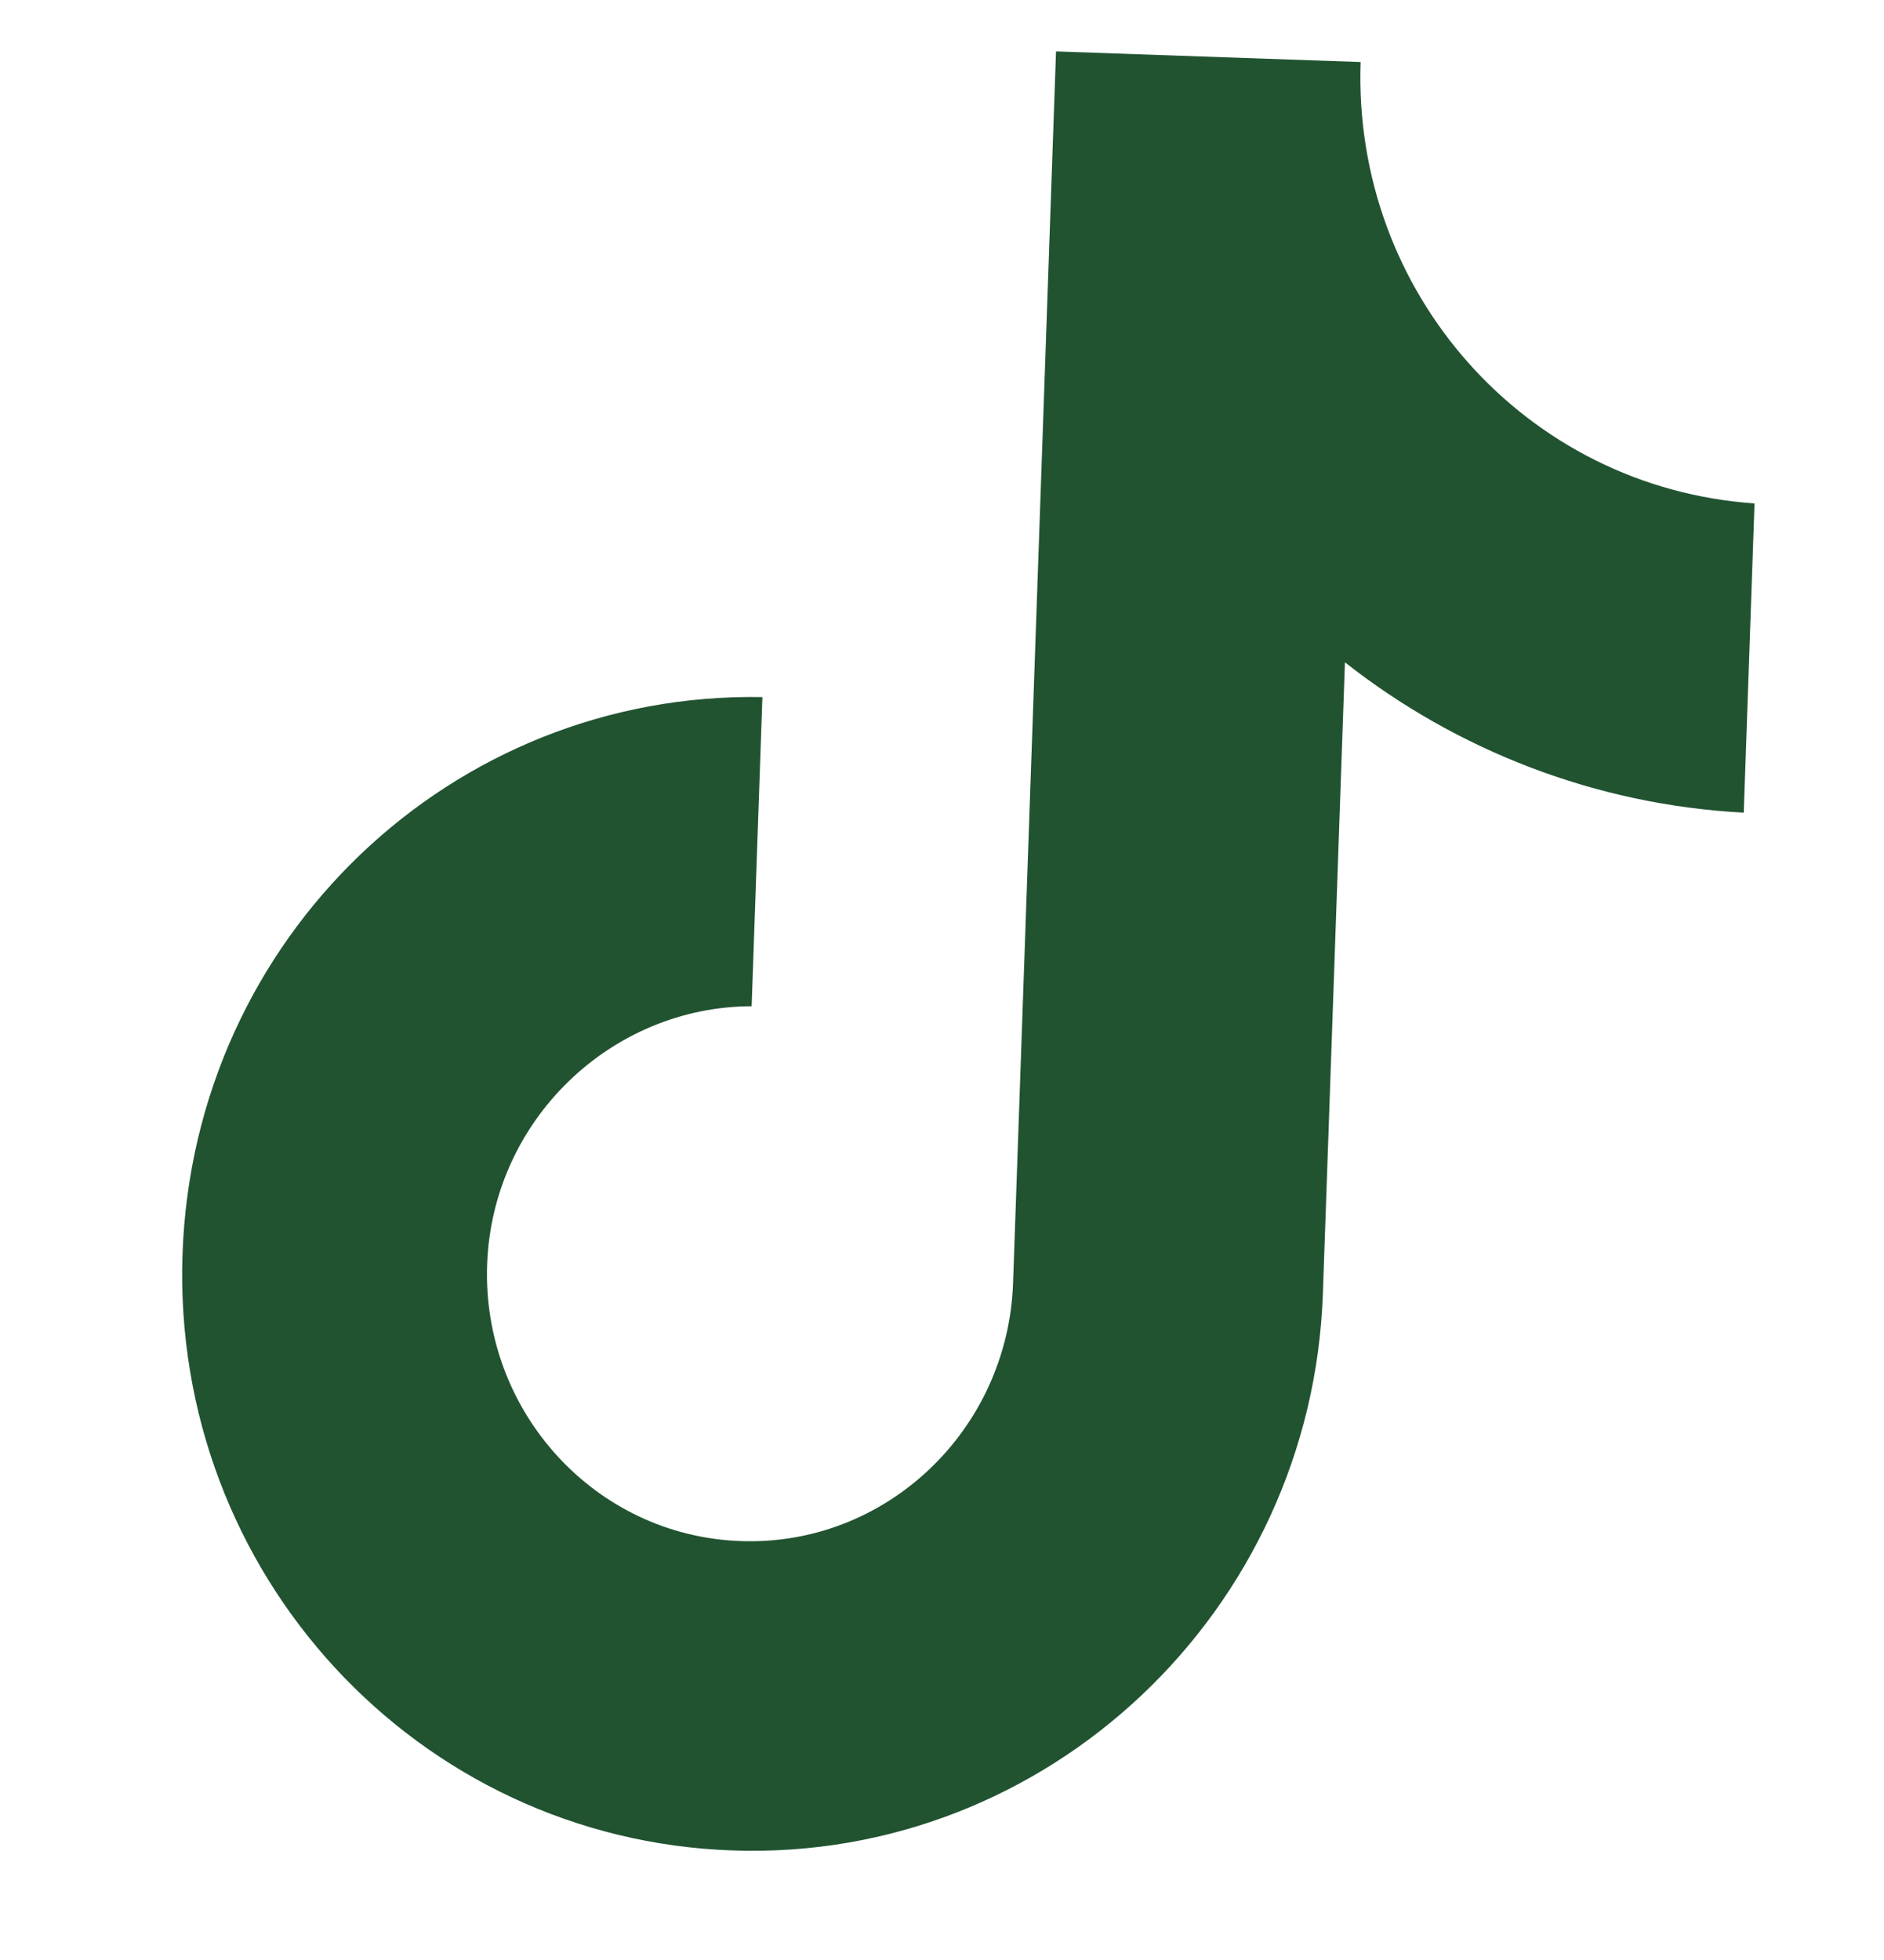 <svg width="25" height="26" viewBox="0 0 25 26" fill="none" xmlns="http://www.w3.org/2000/svg">
<g clip-path="url(#clip0_4088_4260)">
<path d="M18.055 0.823L14.013 0.682L13.443 17.02C13.375 18.966 11.764 20.511 9.83 20.443C7.895 20.376 6.396 18.723 6.464 16.776C6.531 14.864 8.105 13.353 9.974 13.348L10.117 9.247C6.003 9.173 2.569 12.429 2.422 16.635C2.274 20.876 5.54 24.401 9.721 24.547C13.901 24.692 17.407 21.369 17.554 17.163L17.847 8.786C19.328 9.951 21.171 10.677 23.139 10.78L23.282 6.678C20.245 6.468 17.949 3.882 18.055 0.823Z" fill="#215331"/>
</g>
<defs>
<clipPath id="clip0_4088_4260">
<rect width="24" height="24" fill="white" transform="translate(0.993 0.227) rotate(2)"/>
</clipPath>
</defs>
</svg>
